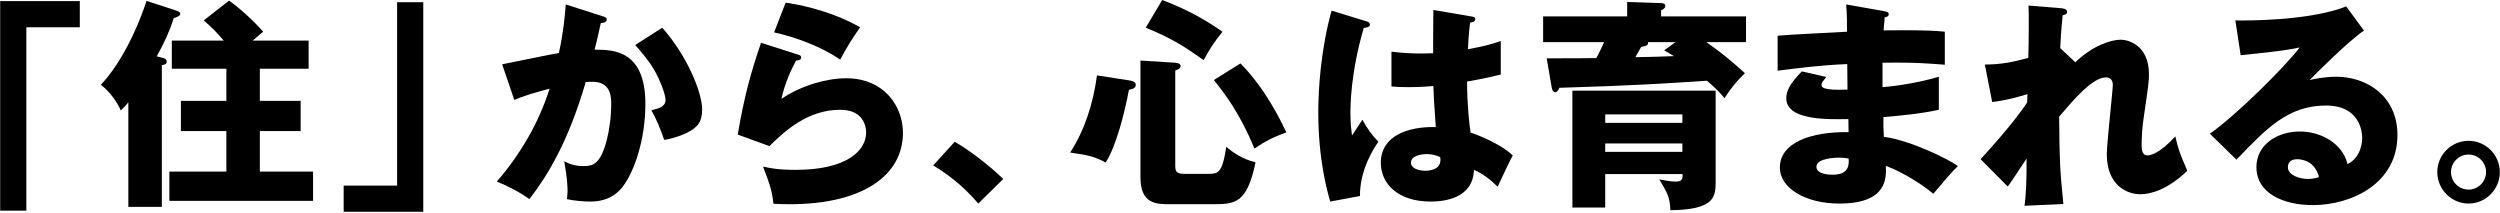 <svg width="575" height="49" viewBox="0 0 575 49" fill="none" xmlns="http://www.w3.org/2000/svg">
<path d="M567.766 32.385C571.744 32.385 574.956 35.649 574.956 39.576C574.956 43.605 571.693 46.818 567.766 46.818C563.89 46.818 560.574 43.605 560.574 39.576C560.574 35.649 563.788 32.385 567.766 32.385ZM567.766 35.547C565.522 35.547 563.736 37.383 563.736 39.576C563.736 41.82 565.522 43.605 567.766 43.605C570.01 43.605 571.794 41.769 571.794 39.576C571.794 37.434 570.061 35.547 567.766 35.547Z" fill="black"/>
<path d="M539.631 1.479L543.711 7.038C540.243 9.333 532.338 17.238 531.216 18.411C532.083 18.207 534.582 17.646 537.336 17.646C544.272 17.646 551.412 22.032 551.412 31.059C551.412 42.279 540.753 47.175 531.93 47.175C525.351 47.175 518.976 44.574 518.976 38.403C518.976 33.354 523.668 30.243 528.972 30.243C533.766 30.243 538.764 32.946 539.937 37.74C543.303 36.057 543.303 32.13 543.303 31.722C543.303 30.498 542.895 24.276 534.99 24.276C526.371 24.276 521.475 29.325 514.386 36.72L508.266 30.753C514.131 26.673 525.504 15.453 528.921 10.914C527.289 11.271 525.555 11.679 515.355 12.699L514.131 4.692C516.12 4.743 530.859 4.896 539.631 1.479ZM533.358 40.749C532.542 37.281 529.788 36.618 528.36 36.618C526.626 36.618 526.218 37.587 526.218 38.454C526.218 40.392 529.074 41.157 530.808 41.157C531.981 41.157 532.848 40.902 533.358 40.749Z" fill="black"/>
<path d="M473.857 11.067L477.325 14.331C481.252 10.506 485.536 9.129 487.78 9.129C489.259 9.129 494.257 10.2 494.257 17.085C494.257 18.768 494.206 19.125 492.982 27.54C492.727 29.223 492.574 31.62 492.574 33.354C492.574 34.017 492.574 35.751 493.9 35.751C494.512 35.751 496.654 35.394 500.326 31.365C501.04 34.425 501.193 34.884 503.08 39.27C498.49 43.707 494.563 44.676 492.268 44.676C489.412 44.676 484.567 42.84 484.567 35.445C484.567 32.895 485.944 20.961 485.944 19.482C485.944 18.411 485.332 17.799 484.363 17.799C481.252 17.799 476.866 23.001 473.602 26.826C473.704 37.383 473.755 38.556 474.571 46.92L465.646 47.328C466.003 44.778 466.105 41.157 466.105 38.556V36.465C465.391 37.485 462.484 42.075 461.77 42.891L455.548 36.618C462.841 28.611 465.34 24.939 466.258 23.562C466.258 23.052 466.309 22.287 466.309 21.624C464.881 22.134 461.413 23.103 458.2 23.46L456.517 14.841C460.189 14.841 462.994 14.28 466.513 13.311C466.615 9.843 466.666 3.06 466.564 1.275L474.01 1.887C474.571 1.938 475.438 2.04 475.438 2.754C475.438 3.315 474.775 3.417 474.418 3.519C474.01 7.548 473.908 9.588 473.857 11.067Z" fill="black"/>
<path d="M424.615 1.02L433.488 2.601C433.947 2.703 434.406 2.754 434.406 3.264C434.406 3.825 433.845 3.927 433.488 3.978C433.284 5.967 433.284 6.426 433.233 6.987C435.579 6.987 443.484 6.834 447.309 7.293V14.892C444.861 14.688 440.424 14.28 432.978 14.433V20.043C434.406 19.941 440.118 19.38 445.932 17.646V25.245C441.75 26.163 437.466 26.571 433.182 26.928C433.182 29.121 433.182 29.325 433.284 31.467C439.659 32.334 448.431 36.771 450.318 38.199C448.686 39.78 447.769 40.902 444.658 44.574C442.158 42.432 437.517 39.525 433.743 38.148C433.846 40.8 434.202 46.818 423.033 46.818C415.128 46.818 409.365 43.197 409.365 38.556C409.365 32.742 416.658 30.243 425.175 30.396C425.175 29.223 425.175 29.223 425.124 27.387C420.075 27.489 410.844 27.642 410.844 22.593C410.844 20.808 411.762 19.176 414.414 16.422L420.024 17.697C419.106 18.921 418.953 19.074 418.953 19.431C418.953 19.992 418.954 20.859 424.921 20.604C424.921 19.686 424.869 15.555 424.869 14.739C418.596 14.994 413.088 15.708 408.855 16.269V8.211C411.354 7.956 422.523 7.446 424.818 7.293C424.818 5.355 424.819 3.366 424.615 1.02ZM425.175 36.465C424.665 36.363 423.951 36.261 422.931 36.261C422.676 36.261 417.78 36.261 417.78 38.352C417.78 40.035 420.585 40.188 421.452 40.188C423.951 40.188 425.481 39.27 425.175 36.465Z" fill="black"/>
<path d="M394.597 20.859V41.973C394.597 45.441 394.087 48.246 384.193 48.348C383.989 45.237 383.683 44.727 381.643 41.259C382.408 41.412 384.244 41.769 385.417 41.769C386.998 41.769 386.998 41.004 386.998 40.035H369.199V47.736H361.651V20.859H394.597ZM369.199 26.316V28.254H386.947V26.316H369.199ZM386.947 34.935V32.997H369.199V34.935H386.947ZM382.051 3.774H401.584V9.69H392.455C395.821 12.036 398.065 13.872 401.329 16.83C399.187 18.921 398.065 20.349 396.637 22.593C395.719 21.471 394.954 20.604 392.608 18.564C382.561 19.227 375.574 19.686 358.642 20.196C358.489 20.655 358.132 21.216 357.724 21.216C357.214 21.216 357.01 20.655 356.908 20.196L355.735 13.413C362.059 13.413 363.385 13.413 367.159 13.362C367.975 11.781 368.179 11.424 368.944 9.69H354.919V3.774H374.248V0.459L382.051 0.714C382.306 0.714 383.02 0.765 383.02 1.377C383.02 1.887 382.51 2.142 382.051 2.397V3.774ZM385.366 9.69H379.042C379.144 10.404 378.736 10.506 377.461 10.812C376.747 12.087 376.594 12.393 376.135 13.158C380.878 13.056 381.388 13.056 385.009 12.903C384.091 12.342 383.734 12.138 382.765 11.577L385.366 9.69Z" fill="black"/>
<path d="M329.674 2.295L338.65 3.825C338.905 3.876 339.313 3.927 339.313 4.386C339.313 4.998 338.599 5.151 338.14 5.202C337.987 6.324 337.783 7.752 337.63 11.322C341.608 10.608 343.342 10.047 345.178 9.435V17.136C344.005 17.442 341.659 18.003 337.426 18.768C337.426 23.817 337.936 28.764 338.242 30.498C342.169 31.824 346.045 33.915 347.932 35.751C347.116 37.23 345.586 40.545 344.464 42.942C342.832 41.361 341.149 39.984 339.007 39.066C338.803 45.594 332.275 46.359 329.062 46.359C321.412 46.359 317.587 42.177 317.587 37.434C317.587 31.365 323.605 29.07 330.235 29.223C329.827 23.409 329.776 22.746 329.674 19.788C326.767 20.043 324.676 20.043 323.809 20.043C322.177 20.043 321.106 19.992 320.035 19.89V11.883C321.871 12.087 324.472 12.444 329.623 12.24C329.623 10.098 329.623 5.61 329.674 2.295ZM331.204 36.108C330.592 35.853 329.674 35.445 328.093 35.445C326.971 35.445 324.523 35.802 324.523 37.383C324.523 38.709 326.206 39.27 327.838 39.27C328.246 39.27 331.306 39.27 331.306 36.771C331.306 36.516 331.306 36.312 331.204 36.108ZM306.265 2.448L314.425 4.947C314.833 5.1 315.088 5.304 315.088 5.661C315.088 6.273 314.119 6.375 313.66 6.426C310.6 16.932 310.6 24.48 310.6 26.061C310.6 28.611 310.804 29.784 310.957 31.161C311.62 30.192 312.691 28.56 313.354 27.54C314.374 29.478 315.547 31.059 317.026 32.589C316.006 34.068 312.742 39.015 312.793 45.084L305.959 46.359C305.245 43.911 303.205 36.669 303.205 25.806C303.205 20.604 303.766 11.424 306.265 2.448Z" fill="black"/>
<path d="M262.303 13.923L270.31 14.433C270.718 14.484 271.534 14.535 271.534 15.198C271.534 15.81 270.871 16.014 270.31 16.218V37.74C270.31 39.27 270.31 39.984 272.401 39.984H277.807C280.102 39.984 281.122 39.984 282.04 33.762C283.519 35.037 285.763 36.618 288.772 37.332C286.834 46.716 284.131 46.971 278.98 46.971H269.137C265.975 46.971 262.303 46.971 262.303 40.749V13.923ZM252.307 17.34L259.855 18.513C260.365 18.615 261.232 18.768 261.232 19.533C261.232 20.349 260.212 20.553 259.651 20.655C258.733 25.704 256.693 33.762 254.296 37.383C251.899 36.057 250.267 35.649 246.136 35.088C249.502 29.886 251.44 23.766 252.307 17.34ZM263.527 6.375L267.301 0C273.37 2.295 277.399 4.692 281.173 7.293C278.929 10.098 278.419 11.016 276.838 13.821C272.605 10.863 269.902 8.976 263.527 6.375ZM279.184 18.411L285.304 14.586C291.22 20.553 294.841 28.305 295.861 30.447C292.852 31.518 291.016 32.487 288.517 34.17C285.202 26.061 281.581 21.369 279.184 18.411Z" fill="black"/>
<path d="M230.757 41.157L224.994 46.818C222.75 44.166 219.537 41.004 214.641 38.046L219.588 32.589C224.892 35.751 229.023 39.525 230.757 41.157Z" fill="black"/>
<path d="M178.046 7.446L180.698 0.612C182.483 0.867 190.337 2.04 197.834 6.273C195.896 8.976 194.621 11.169 193.244 13.719C188.96 10.71 182.738 8.466 178.046 7.446ZM175.037 9.843L183.503 12.546C183.86 12.648 184.268 12.75 184.268 13.209C184.268 13.821 183.656 13.872 183.095 13.923C181.871 16.218 180.494 19.227 179.729 22.746C184.268 19.635 190.184 18.003 194.621 18.003C203.393 18.003 207.677 24.48 207.677 30.549C207.677 40.29 198.497 46.971 181.616 46.971C180.137 46.971 178.862 46.92 177.893 46.869C177.587 44.064 177.179 42.687 175.496 38.301C177.23 38.709 179.015 39.066 183.044 39.066C194.621 39.066 199.211 34.731 199.211 30.447C199.211 28.968 198.497 25.245 193.244 25.245C185.951 25.245 180.647 29.937 176.975 33.609L169.682 30.957C171.161 22.236 172.691 16.677 175.037 9.843Z" fill="black"/>
<path d="M130.128 1.02L138.543 3.723C139.104 3.876 139.563 4.029 139.563 4.488C139.563 5.202 138.492 5.304 138.186 5.304C137.421 8.772 137.115 10.098 136.758 11.424C141.144 11.424 148.437 11.577 148.437 23.919C148.437 32.334 145.785 39.525 143.337 42.789C142.47 43.962 140.379 46.359 135.789 46.359C134.208 46.359 131.913 46.155 130.383 45.798C130.434 45.237 130.536 44.778 130.536 43.911C130.536 43.146 130.485 41.004 129.771 37.077C130.944 37.74 132.27 38.199 134.208 38.199C135.585 38.199 136.401 37.995 137.217 37.23C138.951 35.7 140.583 29.988 140.583 23.664C140.583 18.411 136.911 18.717 134.718 18.87C130.689 32.691 125.895 40.443 121.764 45.798C119.622 44.217 116.307 42.534 114.267 41.769C119.673 35.496 123.906 28.305 126.405 20.4C123.957 21.012 119.928 22.185 118.296 23.001L115.491 14.79C117.582 14.382 126.66 12.495 128.547 12.189C129.618 7.293 129.924 3.57 130.128 1.02ZM146.091 10.353L152.313 6.375C157.923 12.648 161.493 21.165 161.493 25.194C161.493 27.846 160.626 29.274 157.872 30.6C157.413 30.804 155.373 31.773 152.772 32.181C151.701 29.172 151.089 27.693 149.814 25.347C151.191 25.041 153.078 24.633 153.078 23.001C153.078 21.726 151.803 18.36 150.426 16.014C149.1 13.719 147.162 11.577 146.091 10.353Z" fill="black"/>
<path d="M97.352 0.51V48.705H79.042V42.687H91.334V0.51H97.352Z" fill="black"/>
<path d="M36.05 12.954L37.222 13.26C37.681 13.362 38.344 13.515 38.344 14.178C38.344 14.739 37.937 14.841 37.222 14.994V47.583H29.521V23.511C29.062 24.123 28.195 25.041 27.788 25.398C26.921 23.511 25.492 21.318 23.198 19.482C26.767 15.81 30.898 8.721 33.703 0.204L40.435 2.397C40.996 2.601 41.456 2.754 41.456 3.162C41.456 3.672 40.691 3.927 39.977 4.182C38.956 7.293 37.783 9.843 36.05 12.954ZM58.133 9.333H70.984V15.81H59.764V23.205H69.148V30.141H59.764V39.474H72.004V46.206H38.956V39.474H52.063V30.141H41.608V23.205H52.063V15.81H39.517V9.333H51.452C49.615 7.191 48.8 6.375 46.861 4.692L52.675 0.153C55.022 1.734 58.541 4.998 60.529 7.293C59.611 8.058 59.102 8.466 58.133 9.333Z" fill="black"/>
<path d="M0.043 48.45V0.255H18.352V6.273H6.061V48.45H0.043Z" fill="black"/>
</svg>
